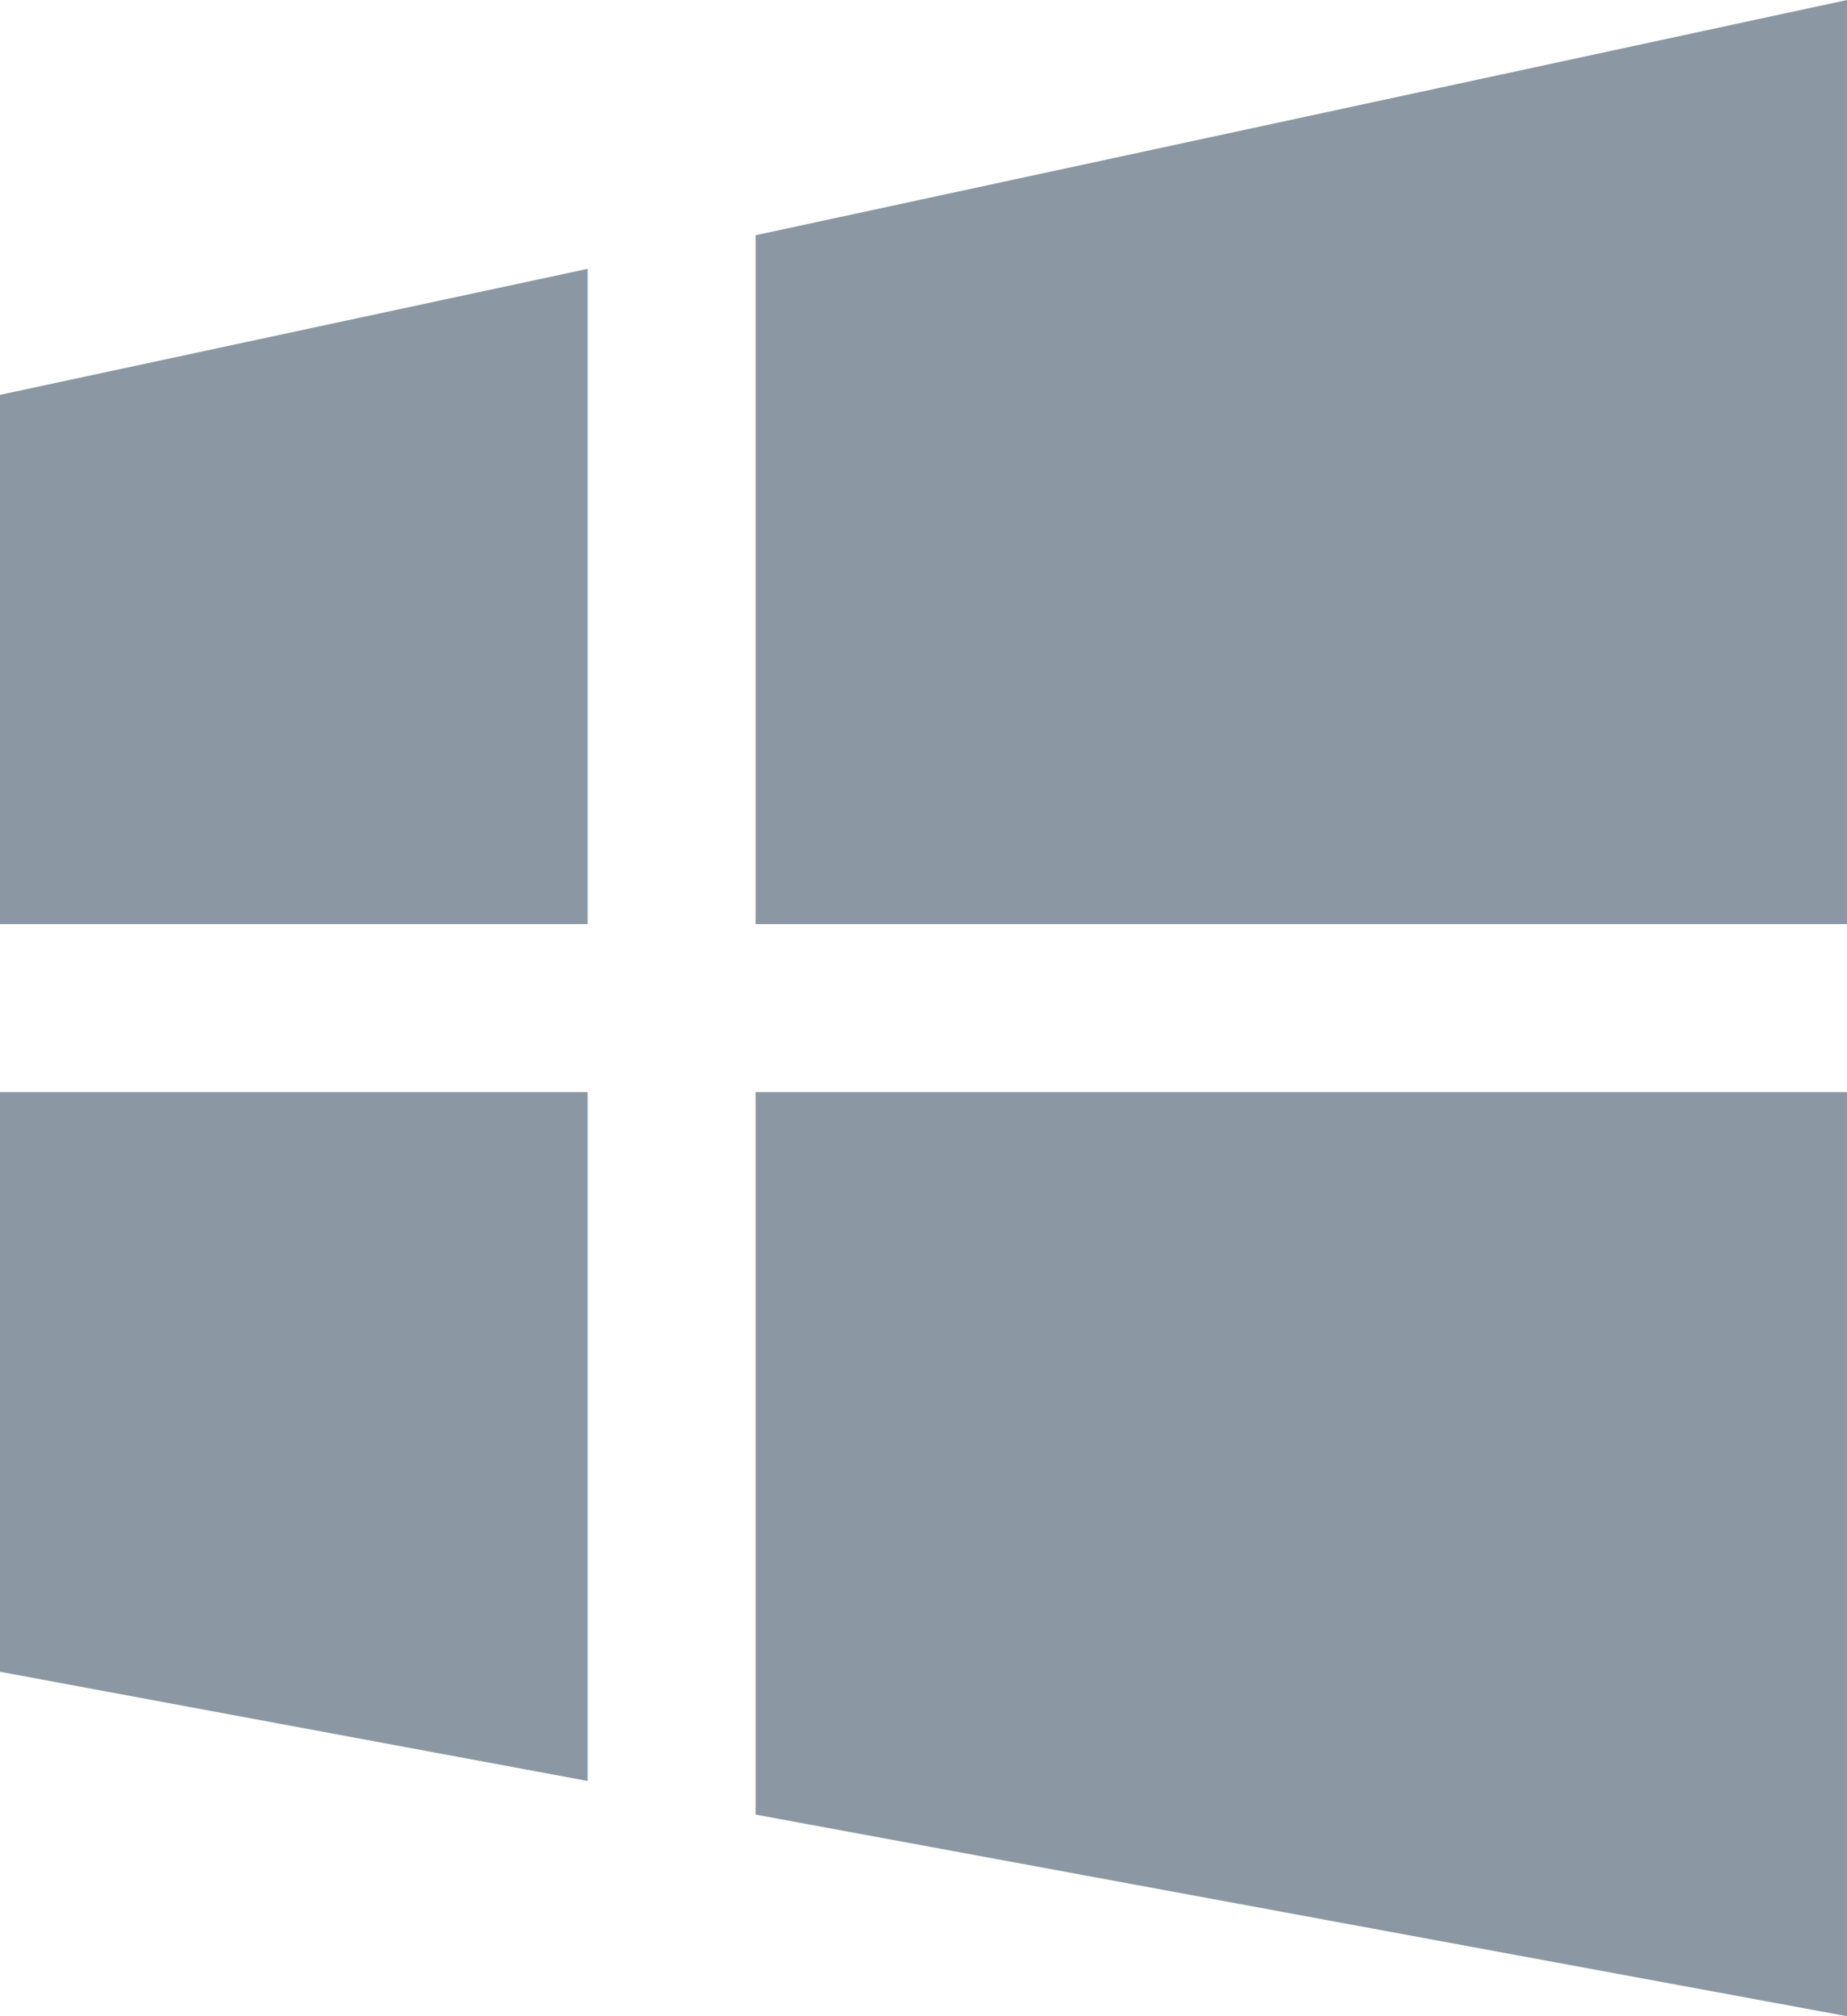 <?xml version="1.0" encoding="utf-8"?>
<!-- Generator: Adobe Illustrator 24.2.0, SVG Export Plug-In . SVG Version: 6.00 Build 0)  -->
<svg version="1.1" id="Layer_1" xmlns="http://www.w3.org/2000/svg" xmlns:xlink="http://www.w3.org/1999/xlink" x="0px" y="0px"
	 viewBox="0 0 990 1080" style="enable-background:new 0 0 990 1080;" xml:space="preserve">
<style type="text/css">
	.st0{fill-rule:evenodd;clip-rule:evenodd;fill:#8B98A3;}
</style>
<path class="st0" d="M0,495V211.5L315,144v351H0z M0,585h315v369L0,895.5L0,585z M990,0v495H405V126L990,0z M990,585v495L405,972
	V585H990z"/>
</svg>
